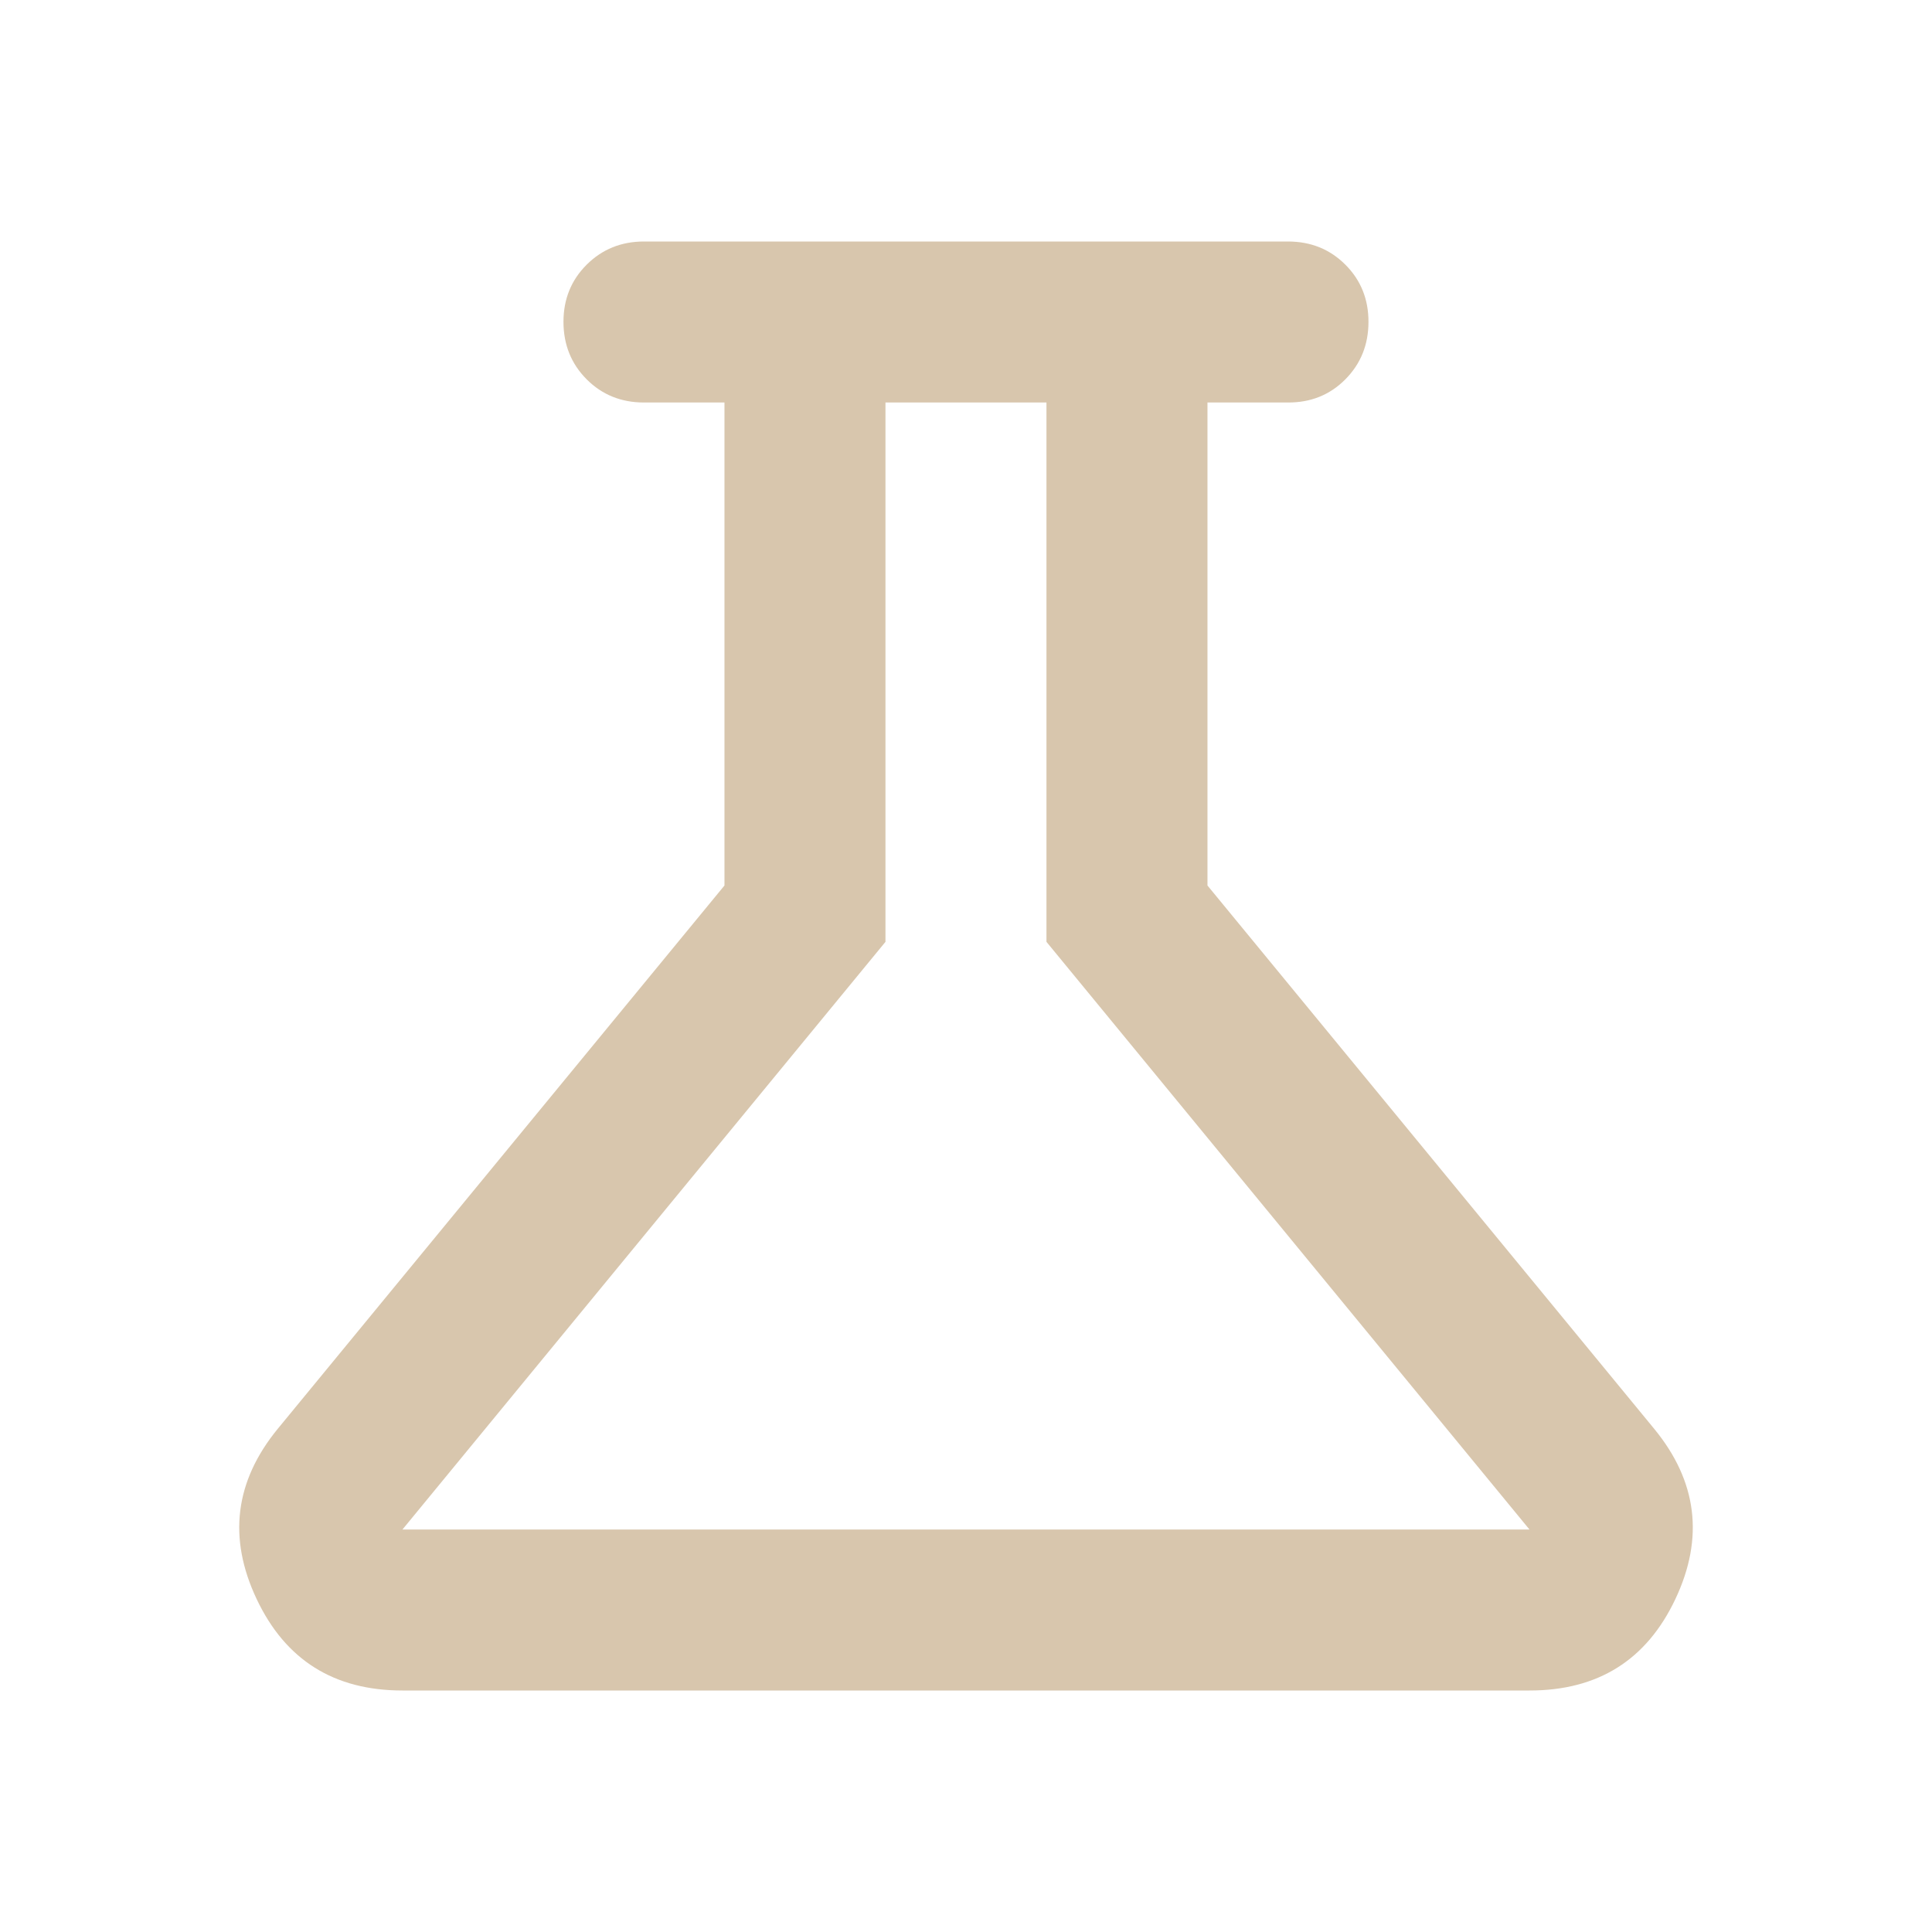 <svg xmlns="http://www.w3.org/2000/svg" width="60" height="60" viewBox="0 0 60 60" fill="none"><path d="M12.499 52.5C10.374 52.5 8.864 51.553 7.969 49.657C7.074 47.763 7.293 46.002 8.624 44.375L22.499 27.5V12.5H19.999C19.291 12.5 18.698 12.26 18.219 11.78C17.741 11.3 17.501 10.707 17.499 10C17.498 9.293 17.738 8.7 18.219 8.22C18.701 7.74 19.294 7.5 19.999 7.5H39.999C40.708 7.5 41.302 7.74 41.782 8.22C42.262 8.7 42.501 9.293 42.499 10C42.498 10.707 42.258 11.301 41.779 11.783C41.301 12.264 40.708 12.503 39.999 12.5H37.499V27.5L51.374 44.375C52.708 46 52.927 47.761 52.032 49.657C51.137 51.554 49.626 52.502 47.499 52.5H12.499ZM12.499 47.5H47.499L32.499 29.25V12.5H27.499V29.25L12.499 47.5Z" fill="#D8C6AD"></path></svg>